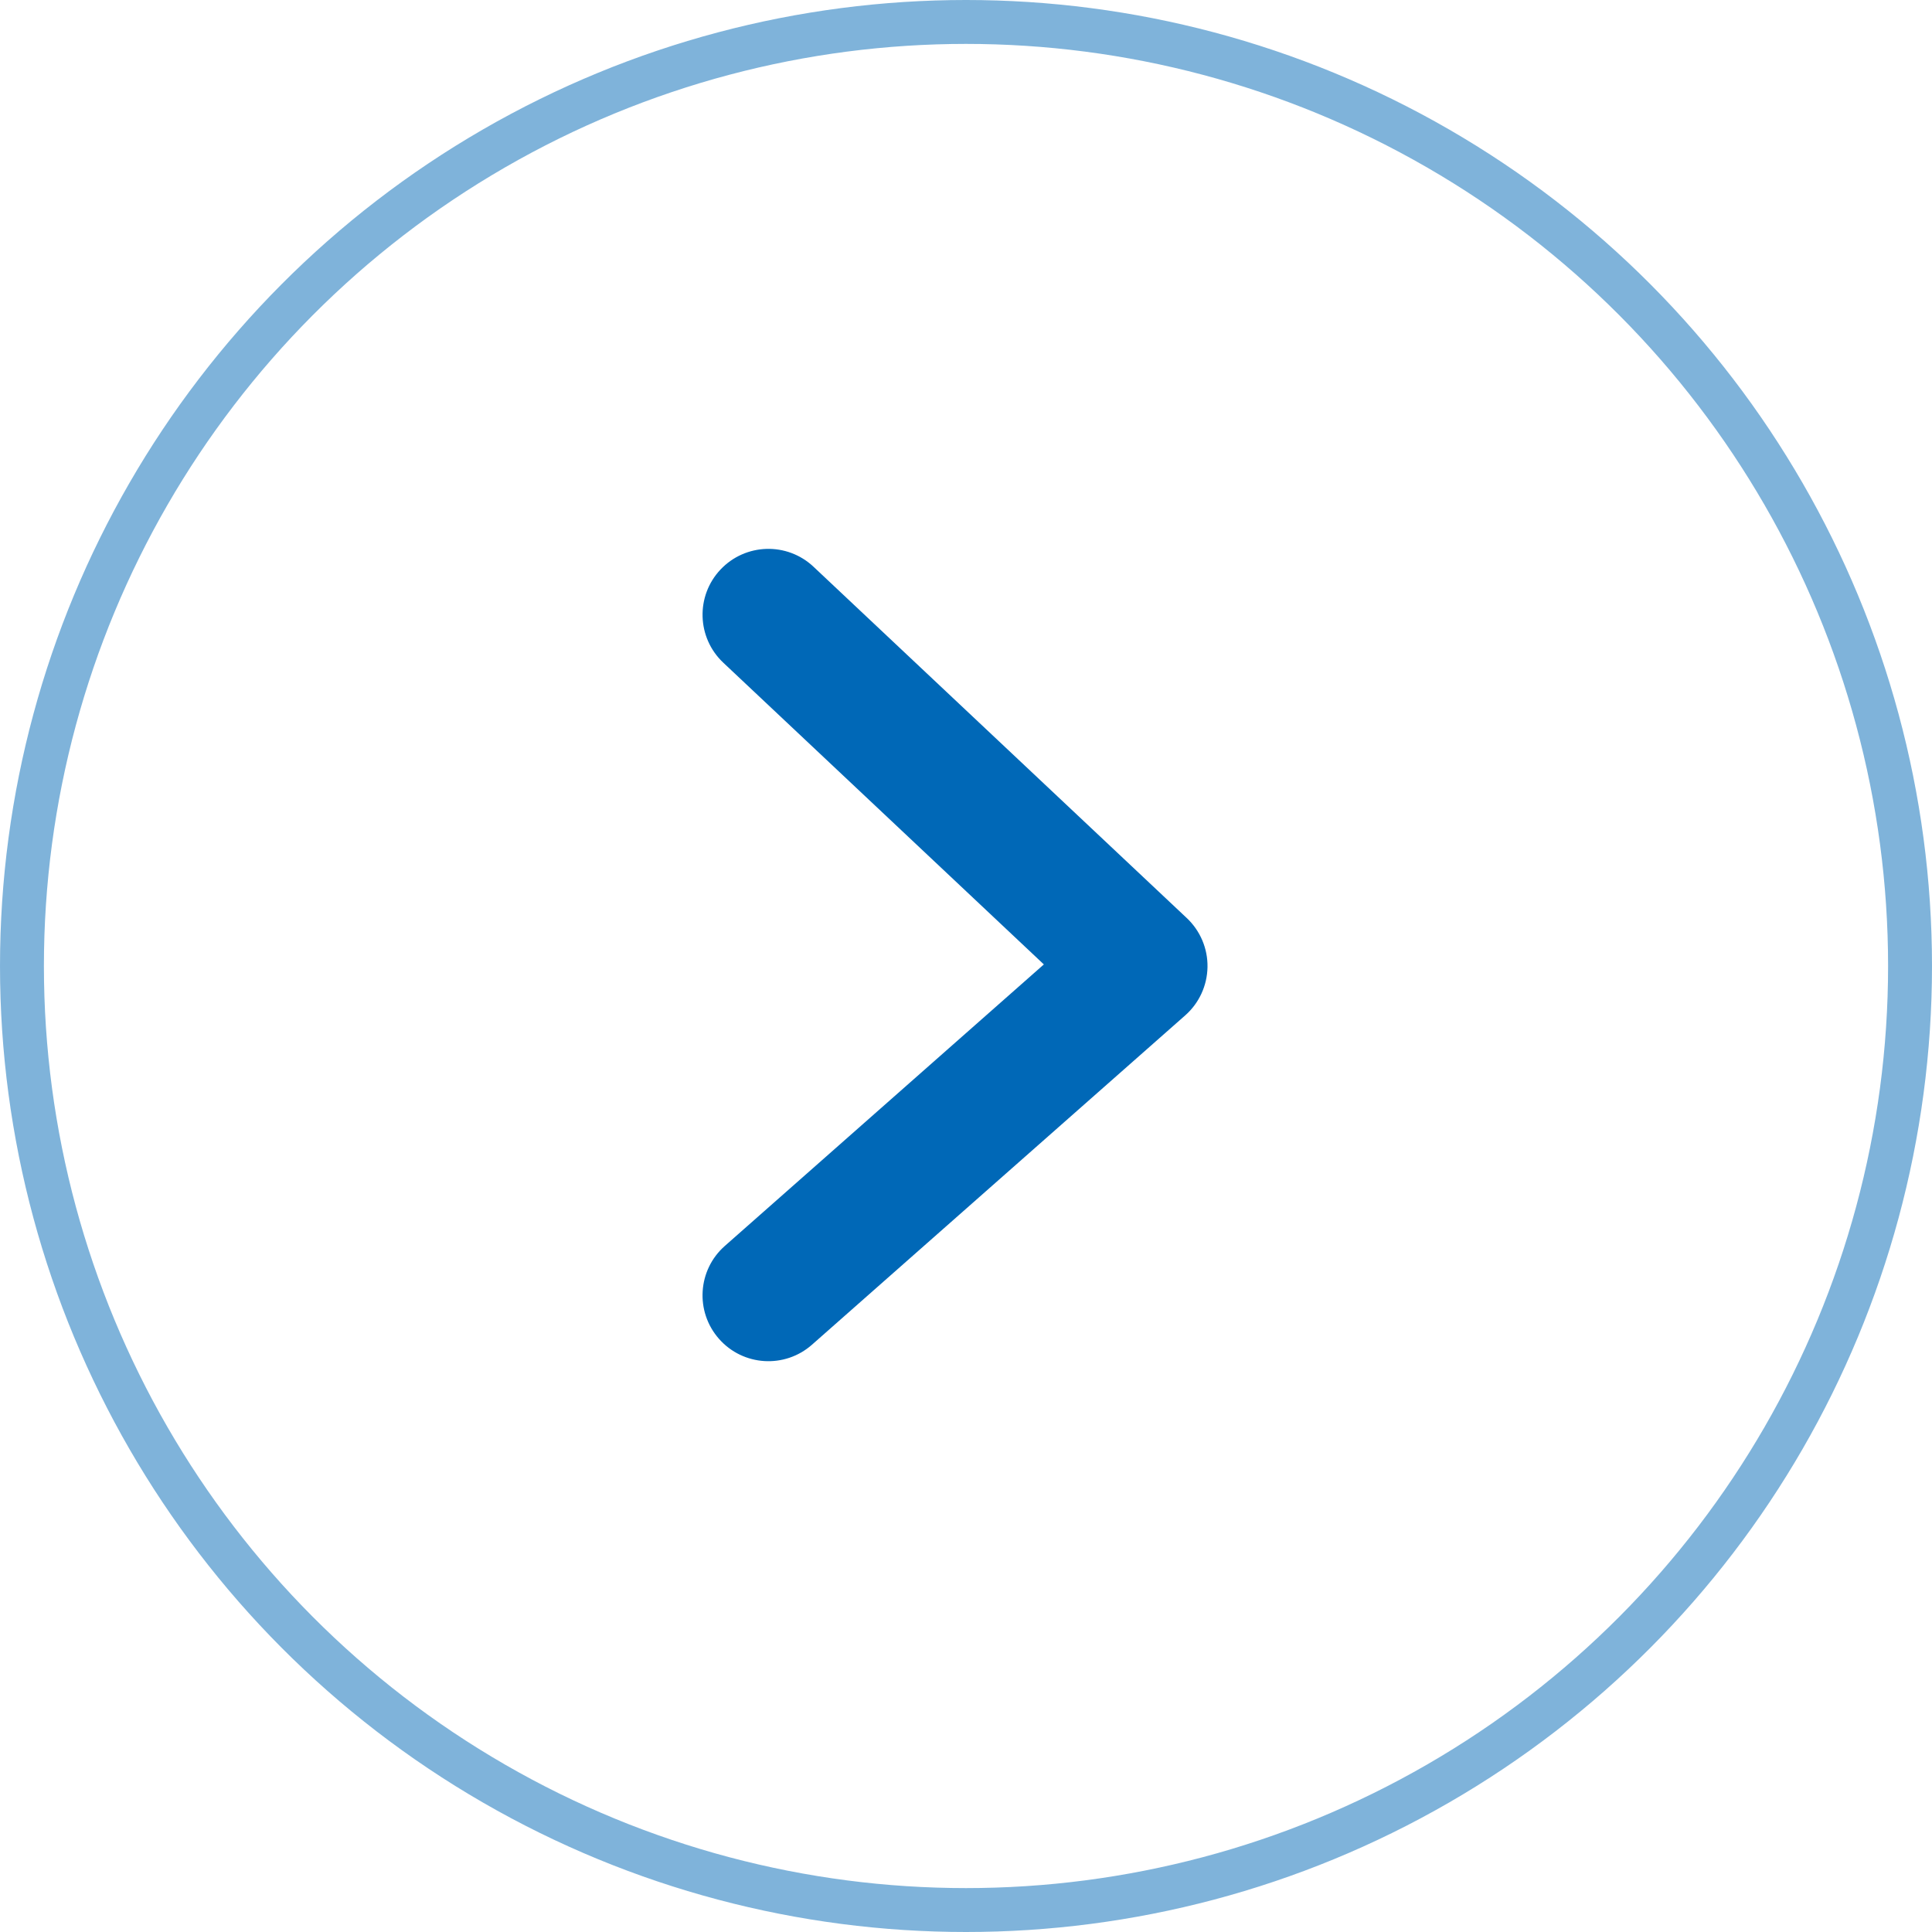 <svg width="44" height="44" viewBox="0 0 44 44" fill="none" xmlns="http://www.w3.org/2000/svg">
<circle opacity="0.5" cx="22" cy="22" r="21.5" transform="matrix(-1 0 0 1 44 0)" stroke="#0068B7"/>
<path fill-rule="evenodd" clip-rule="evenodd" d="M16.408 12.972C16.976 12.369 17.925 12.34 18.528 12.908L27.028 20.908C27.335 21.197 27.507 21.602 27.5 22.024C27.493 22.446 27.309 22.846 26.992 23.125L18.492 30.625C17.871 31.173 16.923 31.114 16.375 30.492C15.827 29.871 15.886 28.923 16.508 28.375L23.773 21.964L16.472 15.092C15.869 14.524 15.84 13.575 16.408 12.972Z" fill="#0068B7"/>
</svg>
